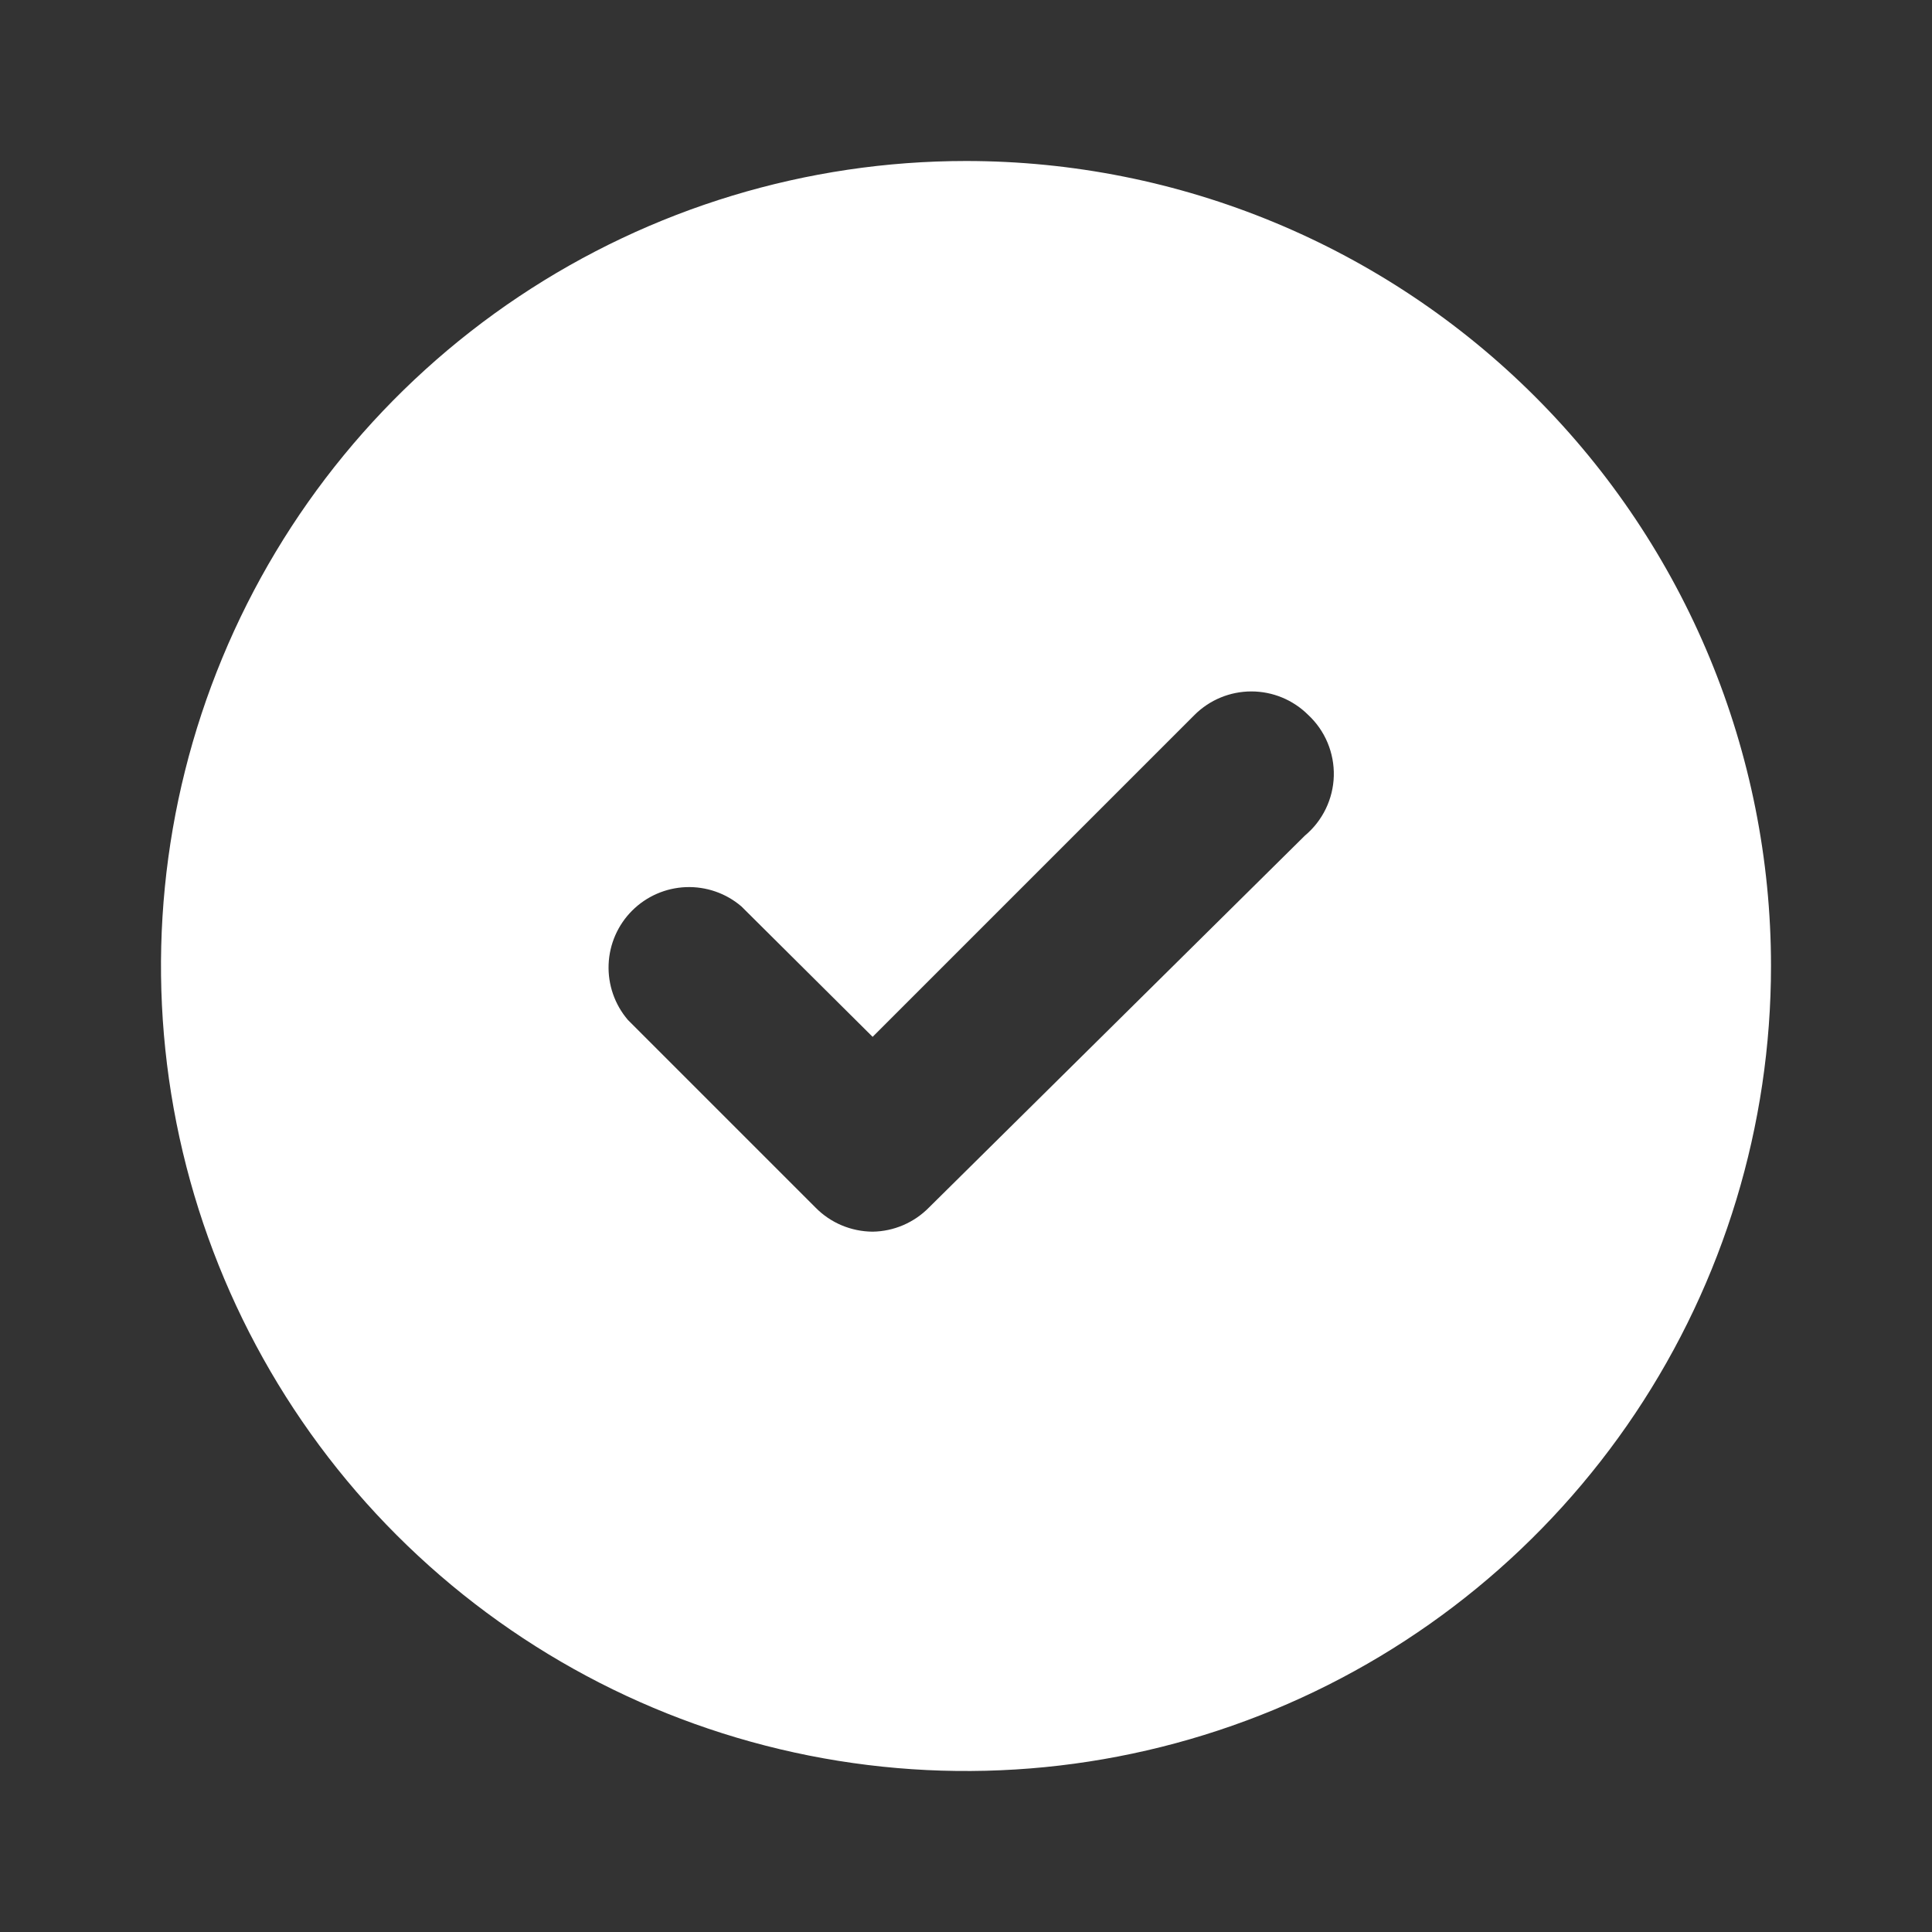 <?xml version="1.0" encoding="UTF-8"?> <svg xmlns="http://www.w3.org/2000/svg" width="51" height="51" viewBox="0 0 51 51" fill="none"><rect x="0" y="0" width="51" height="51" fill="#333333" stroke="none"/><path d="M25.5 4.25C21.297 4.25 17.189 5.496 13.694 7.831C10.2 10.166 7.476 13.485 5.868 17.368C4.259 21.251 3.838 25.524 4.658 29.646C5.478 33.768 7.502 37.554 10.474 40.526C13.446 43.498 17.232 45.522 21.354 46.342C25.476 47.162 29.749 46.741 33.632 45.132C37.515 43.524 40.834 40.8 43.169 37.306C45.504 33.811 46.75 29.703 46.75 25.5C46.75 19.864 44.511 14.459 40.526 10.474C36.541 6.489 31.136 4.25 25.5 4.25ZM34.446 22.058L24.523 31.875C24.13 32.275 23.596 32.505 23.035 32.513C22.754 32.511 22.476 32.454 22.217 32.345C21.958 32.236 21.723 32.076 21.526 31.875L16.575 26.924C16.227 26.517 16.045 25.994 16.066 25.459C16.086 24.925 16.308 24.417 16.686 24.039C17.065 23.66 17.572 23.439 18.107 23.418C18.642 23.398 19.165 23.579 19.571 23.927L23.035 27.37L31.535 18.87C31.933 18.474 32.472 18.252 33.033 18.252C33.594 18.252 34.133 18.474 34.531 18.87C34.752 19.075 34.927 19.325 35.044 19.604C35.16 19.882 35.217 20.181 35.209 20.483C35.201 20.785 35.128 21.081 34.997 21.352C34.865 21.624 34.678 21.864 34.446 22.058Z" fill="white"></path></svg> 